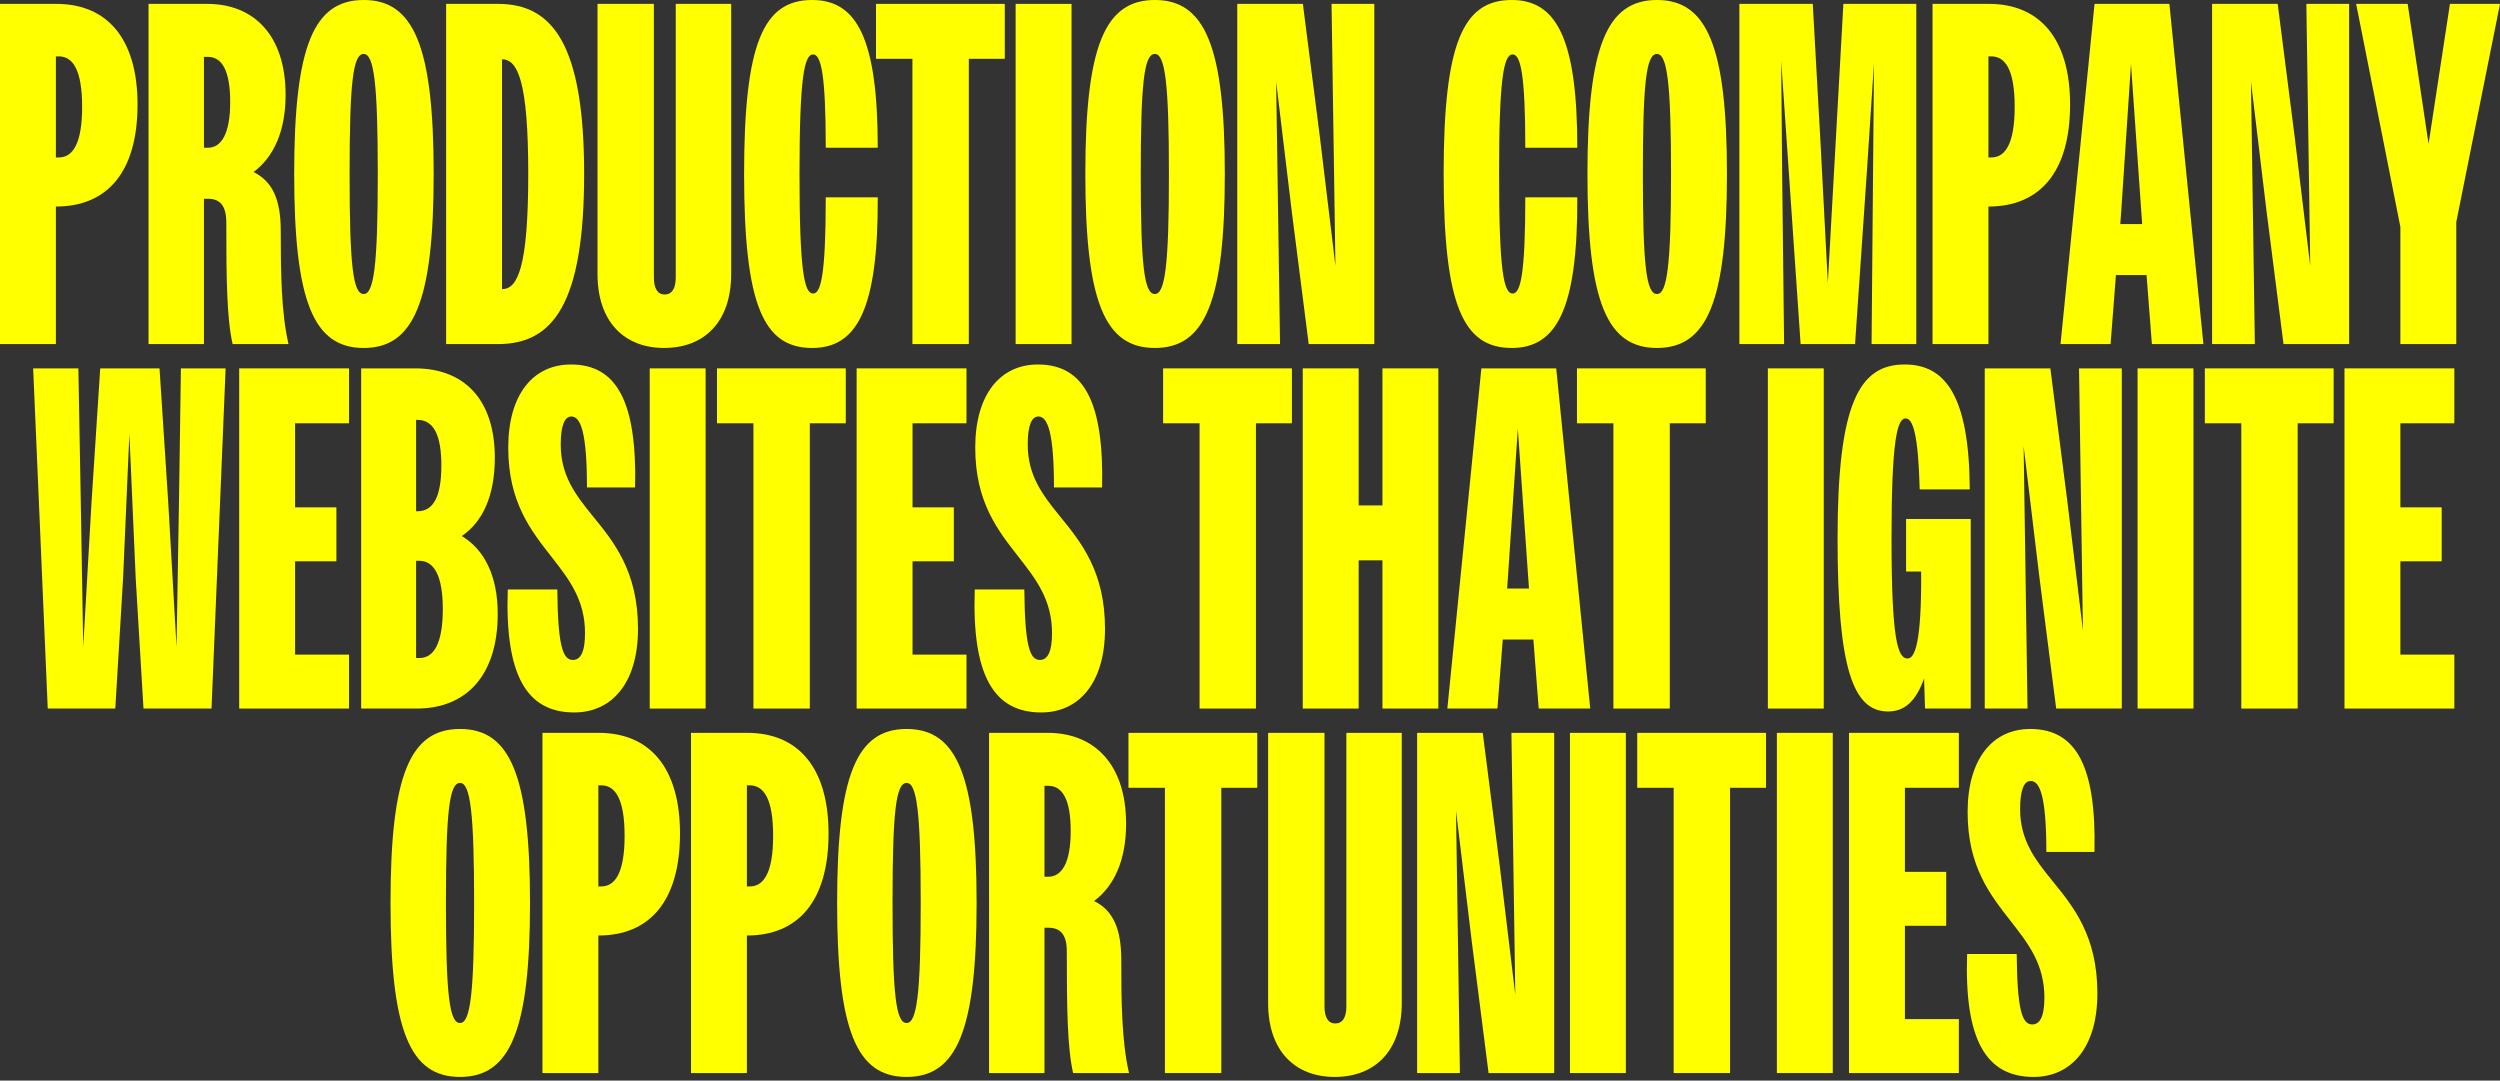 <?xml version="1.0" encoding="utf-8"?>
<svg xmlns="http://www.w3.org/2000/svg" fill="none" height="100%" overflow="visible" preserveAspectRatio="none" style="display: block;" viewBox="0 0 546 236" width="100%">
<rect x="0" y="0" width="546" height="236" fill="#333333" stroke="none"/>
<g id="production companY websites that ignite opportunities">
<path d="M0 75.146V0.849H12.312C23.351 0.849 30.037 8.385 30.037 22.82C30.037 37.679 23.351 45.109 12.206 45.109V75.146H0ZM12.843 12.312H12.206V34.389H12.843C15.921 34.389 17.937 31.311 17.937 23.351C17.937 15.284 15.921 12.312 12.843 12.312Z" fill="#FFFF00"/>
<path d="M32.443 75.146V0.849H45.286C55.369 0.849 62.374 7.642 62.374 20.697C62.374 28.551 59.827 34.283 55.369 37.573C59.508 39.59 61.312 43.623 61.312 50.31C61.312 59.438 61.419 68.353 63.011 75.146H50.805C49.531 69.627 49.425 60.818 49.425 48.611C49.425 44.897 48.045 43.411 45.392 43.411H44.543V75.146H32.443ZM45.392 12.418H44.543V32.266H45.392C48.364 32.266 50.274 29.188 50.274 22.289C50.274 15.39 48.47 12.418 45.392 12.418Z" fill="#FFFF00"/>
<path d="M79.429 75.995C68.497 75.995 64.251 65.912 64.251 37.998C64.251 10.083 68.497 0 79.429 0C90.361 0 94.713 10.083 94.713 37.998C94.713 65.912 90.361 75.995 79.429 75.995ZM79.429 64.214C81.658 64.214 82.507 57.952 82.507 37.998C82.507 18.044 81.658 11.781 79.429 11.781C77.094 11.781 76.351 18.044 76.351 37.998C76.351 57.952 77.094 64.214 79.429 64.214Z" fill="#FFFF00"/>
<path d="M97.432 75.146V0.849H108.789C120.676 0.849 127.575 9.659 127.575 37.998C127.575 66.337 120.783 75.146 108.789 75.146H97.432ZM115.369 37.998C115.369 17.619 113.034 12.949 109.638 12.949V63.153C113.034 63.153 115.369 58.482 115.369 37.998Z" fill="#FFFF00"/>
<path d="M145.038 75.995C136.334 75.995 130.497 70.264 130.497 59.862V0.849H142.809V60.605C142.809 63.046 143.658 64.32 145.144 64.32C146.736 64.32 147.585 63.046 147.585 60.605V0.849H159.685V59.862C159.685 70.264 153.847 75.995 145.038 75.995Z" fill="#FFFF00"/>
<path d="M191.701 32.266H180.344C180.344 16.027 179.282 11.887 177.584 11.887C175.674 11.887 174.612 16.77 174.612 37.998C174.612 59.438 175.674 64.108 177.584 64.108C179.282 64.108 180.344 60.075 180.344 43.092H191.701C191.807 67.61 187.137 75.995 177.372 75.995C166.758 75.995 162.512 66.655 162.512 37.998C162.512 9.34 166.758 0 177.372 0C187.137 0 191.701 8.385 191.701 32.266Z" fill="#FFFF00"/>
<path d="M199.275 75.146V12.843H191.315V0.849H219.442V12.843H211.588V75.146H199.275Z" fill="#FFFF00"/>
<path d="M221.813 75.146V0.849H234.019V75.146H221.813Z" fill="#FFFF00"/>
<path d="M252.215 75.995C241.283 75.995 237.038 65.912 237.038 37.998C237.038 10.083 241.283 0 252.215 0C263.148 0 267.499 10.083 267.499 37.998C267.499 65.912 263.148 75.995 252.215 75.995ZM252.215 64.214C254.444 64.214 255.294 57.952 255.294 37.998C255.294 18.044 254.444 11.781 252.215 11.781C249.88 11.781 249.137 18.044 249.137 37.998C249.137 57.952 249.88 64.214 252.215 64.214Z" fill="#FFFF00"/>
<path d="M270.218 75.146V0.849H284.547L288.262 29.931L291.658 58.058L290.809 0.849H300.15V75.146H285.821L282.106 46.064L278.71 17.831L279.559 75.146H270.218Z" fill="#FFFF00"/>
<path d="M344.482 32.266H333.126C333.126 16.027 332.064 11.887 330.366 11.887C328.455 11.887 327.394 16.77 327.394 37.998C327.394 59.438 328.455 64.108 330.366 64.108C332.064 64.108 333.126 60.075 333.126 43.092H344.482C344.589 67.61 339.918 75.995 330.154 75.995C319.54 75.995 315.294 66.655 315.294 37.998C315.294 9.34 319.54 0 330.154 0C339.918 0 344.482 8.385 344.482 32.266Z" fill="#FFFF00"/>
<path d="M361.878 75.995C350.946 75.995 346.7 65.912 346.7 37.998C346.7 10.083 350.946 0 361.878 0C372.811 0 377.162 10.083 377.162 37.998C377.162 65.912 372.811 75.995 361.878 75.995ZM361.878 64.214C364.107 64.214 364.956 57.952 364.956 37.998C364.956 18.044 364.107 11.781 361.878 11.781C359.543 11.781 358.8 18.044 358.8 37.998C358.8 57.952 359.543 64.214 361.878 64.214Z" fill="#FFFF00"/>
<path d="M379.881 75.146V0.849H395.908L397.606 31.311L399.199 61.773L402.595 0.849H418.516V75.146H408.751L409.282 13.798L407.69 37.998L405.142 75.146H393.255L389.009 13.267L389.222 37.998L389.646 75.146H379.881Z" fill="#FFFF00"/>
<path d="M422.067 75.146V0.849H434.379C445.418 0.849 452.105 8.385 452.105 22.82C452.105 37.679 445.418 45.109 434.273 45.109V75.146H422.067ZM434.91 12.312H434.273V34.389H434.91C437.988 34.389 440.005 31.311 440.005 23.351C440.005 15.284 437.988 12.312 434.91 12.312Z" fill="#FFFF00"/>
<path d="M450.018 75.146L457.448 0.849H473.793L481.223 75.146H469.972L468.805 60.075H462.118L460.951 75.146H450.018ZM463.286 45.958L463.073 48.93H467.85L467.637 45.958L465.408 14.01L463.286 45.958Z" fill="#FFFF00"/>
<path d="M483.118 75.146V0.849H497.446L501.161 29.931L504.558 58.058L503.709 0.849H513.049V75.146H498.72L495.005 46.064L491.609 17.831L492.458 75.146H483.118Z" fill="#FFFF00"/>
<path d="M524.242 75.146V49.567L514.583 0.849H525.834L530.398 31.417L535.068 0.849H546L536.448 48.505V75.146H524.242Z" fill="#FFFF00"/>
<path d="M10.427 154.75L7.243 80.453H17.114L17.645 109.854L18.175 141.271L19.98 109.854L21.89 80.453H34.839L36.75 109.854L38.554 141.271L39.085 109.854L39.509 80.453H49.274L46.196 154.75H31.337L29.638 126.305L28.259 94.782L26.879 126.305L25.181 154.75H10.427Z" fill="#FFFF00"/>
<path d="M52.24 154.75V80.453H76.228V92.447H64.446V110.809H73.468V122.59H64.446V142.969H76.228V154.75H52.24Z" fill="#FFFF00"/>
<path d="M78.879 154.75V80.453H90.66C101.274 80.453 108.067 87.14 108.067 99.983C108.067 108.261 105.413 113.993 100.849 117.071C105.838 120.043 108.703 125.881 108.703 134.053C108.703 147.321 102.017 154.75 90.978 154.75H78.879ZM91.191 91.704H90.872V111.658H91.191C94.587 111.658 96.391 108.58 96.391 101.681C96.391 94.782 94.587 91.704 91.191 91.704ZM91.615 122.484H90.872V143.712H91.615C94.799 143.712 96.71 140.422 96.71 132.992C96.71 125.774 94.799 122.484 91.615 122.484Z" fill="#FFFF00"/>
<path d="M125.435 155.599C115.034 155.599 110.257 147.533 110.894 128.746H121.72C121.827 140.952 122.888 144.136 125.117 144.136C126.709 144.136 127.77 142.544 127.77 138.299C127.77 130.975 124.268 126.517 120.553 121.741C115.989 115.903 111 109.747 111 97.754C111 86.185 116.413 79.604 124.692 79.604C134.775 79.604 139.127 87.883 138.703 106.457H128.195C128.195 94.463 126.815 90.961 124.798 90.961C123.312 90.961 122.463 92.871 122.463 97.117C122.463 103.91 125.754 108.155 129.469 112.719C134.139 118.451 139.339 124.819 139.339 137.344C139.339 149.443 133.396 155.599 125.435 155.599Z" fill="#FFFF00"/>
<path d="M141.898 154.75V80.453H154.104V154.75H141.898Z" fill="#FFFF00"/>
<path d="M164.552 154.75V92.447H156.592V80.453H184.719V92.447H176.864V154.75H164.552Z" fill="#FFFF00"/>
<path d="M187.09 154.75V80.453H211.078V92.447H199.296V110.809H208.318V122.59H199.296V142.969H211.078V154.75H187.09Z" fill="#FFFF00"/>
<path d="M227.428 155.599C217.026 155.599 212.25 147.533 212.887 128.746H223.713C223.819 140.952 224.881 144.136 227.11 144.136C228.702 144.136 229.763 142.544 229.763 138.299C229.763 130.975 226.26 126.517 222.546 121.741C217.982 115.903 212.993 109.747 212.993 97.754C212.993 86.185 218.406 79.604 226.685 79.604C236.768 79.604 241.12 87.883 240.695 106.457H230.188C230.188 94.463 228.808 90.961 226.791 90.961C225.305 90.961 224.456 92.871 224.456 97.117C224.456 103.91 227.746 108.155 231.461 112.719C236.131 118.451 241.332 124.819 241.332 137.344C241.332 149.443 235.388 155.599 227.428 155.599Z" fill="#FFFF00"/>
<path d="M261.984 154.75V92.447H254.024V80.453H282.151V92.447H274.296V154.75H261.984Z" fill="#FFFF00"/>
<path d="M284.522 154.75V80.453H296.728V110.384H301.929V80.453H314.135V154.75H301.929V122.378H296.728V154.75H284.522Z" fill="#FFFF00"/>
<path d="M316.101 154.75L323.531 80.453H339.876L347.306 154.75H336.055L334.888 139.679H328.201L327.033 154.75H316.101ZM329.368 125.562L329.156 128.534H333.932L333.72 125.562L331.491 93.614L329.368 125.562Z" fill="#FFFF00"/>
<path d="M352.368 154.75V92.447H344.408V80.453H372.535V92.447H364.68V154.75H352.368Z" fill="#FFFF00"/>
<path d="M386.1 154.75V80.453H398.306V154.75H386.1Z" fill="#FFFF00"/>
<path d="M420.43 154.75L420.217 148.17C418.413 153.264 415.866 155.387 412.363 155.387C404.615 155.387 401.325 145.728 401.325 117.602C401.325 87.989 406.101 79.604 415.972 79.604C424.781 79.604 430.088 86.291 430.194 106.882H419.262C418.944 94.782 417.776 91.385 416.184 91.385C414.38 91.385 413.106 95.843 413.106 117.602C413.106 139.891 414.486 143.818 416.609 143.818C418.201 143.818 419.687 140.422 419.581 124.819H416.29V113.356H430.407V154.75H420.43Z" fill="#FFFF00"/>
<path d="M433.469 154.75V80.453H447.798L451.512 109.535L454.909 137.662L454.06 80.453H463.4V154.75H449.071L445.356 125.668L441.96 97.435L442.809 154.75H433.469Z" fill="#FFFF00"/>
<path d="M466.845 154.75V80.453H479.051V154.75H466.845Z" fill="#FFFF00"/>
<path d="M489.499 154.75V92.447H481.538V80.453H509.665V92.447H501.811V154.75H489.499Z" fill="#FFFF00"/>
<path d="M512.036 154.75V80.453H536.024V92.447H524.242V110.809H533.264V122.59H524.242V142.969H536.024V154.75H512.036Z" fill="#FFFF00"/>
<path d="M100.47 235.203C89.538 235.203 85.292 225.12 85.292 197.206C85.292 169.291 89.538 159.208 100.47 159.208C111.403 159.208 115.754 169.291 115.754 197.206C115.754 225.12 111.403 235.203 100.47 235.203ZM100.47 223.422C102.699 223.422 103.548 217.16 103.548 197.206C103.548 177.252 102.699 170.99 100.47 170.99C98.135 170.99 97.392 177.252 97.392 197.206C97.392 217.16 98.135 223.422 100.47 223.422Z" fill="#FFFF00"/>
<path d="M118.473 234.354V160.057H130.785C141.824 160.057 148.51 167.593 148.51 182.028C148.51 196.887 141.824 204.317 130.679 204.317V234.354H118.473ZM131.316 171.52H130.679V193.597H131.316C134.394 193.597 136.411 190.519 136.411 182.559C136.411 174.492 134.394 171.52 131.316 171.52Z" fill="#FFFF00"/>
<path d="M150.916 234.354V160.057H163.228C174.267 160.057 180.953 167.593 180.953 182.028C180.953 196.887 174.267 204.317 163.122 204.317V234.354H150.916ZM163.759 171.52H163.122V193.597H163.759C166.837 193.597 168.853 190.519 168.853 182.559C168.853 174.492 166.837 171.52 163.759 171.52Z" fill="#FFFF00"/>
<path d="M198.006 235.203C187.074 235.203 182.828 225.12 182.828 197.206C182.828 169.291 187.074 159.208 198.006 159.208C208.938 159.208 213.29 169.291 213.29 197.206C213.29 225.12 208.938 235.203 198.006 235.203ZM198.006 223.422C200.235 223.422 201.084 217.16 201.084 197.206C201.084 177.252 200.235 170.99 198.006 170.99C195.671 170.99 194.928 177.252 194.928 197.206C194.928 217.16 195.671 223.422 198.006 223.422Z" fill="#FFFF00"/>
<path d="M216.009 234.354V160.057H228.852C238.935 160.057 245.94 166.85 245.94 179.905C245.94 187.759 243.393 193.491 238.935 196.781C243.074 198.798 244.879 202.831 244.879 209.518C244.879 218.646 244.985 227.561 246.577 234.354H234.371C233.097 228.835 232.991 220.026 232.991 207.82C232.991 204.105 231.611 202.619 228.958 202.619H228.109V234.354H216.009ZM228.958 171.626H228.109V191.474H228.958C231.93 191.474 233.84 188.396 233.84 181.497C233.84 174.598 232.036 171.626 228.958 171.626Z" fill="#FFFF00"/>
<path d="M254.418 234.354V172.051H246.457V160.057H274.584V172.051H266.73V234.354H254.418Z" fill="#FFFF00"/>
<path d="M291.497 235.203C282.793 235.203 276.956 229.472 276.956 219.07V160.057H289.268V219.813C289.268 222.255 290.117 223.528 291.603 223.528C293.195 223.528 294.044 222.255 294.044 219.813V160.057H306.144V219.07C306.144 229.472 300.306 235.203 291.497 235.203Z" fill="#FFFF00"/>
<path d="M309.502 234.354V160.057H323.831L327.546 189.139L330.942 217.266L330.093 160.057H339.433V234.354H325.105L321.39 205.272L317.993 177.039L318.842 234.354H309.502Z" fill="#FFFF00"/>
<path d="M342.878 234.354V160.057H355.084V234.354H342.878Z" fill="#FFFF00"/>
<path d="M365.532 234.354V172.051H357.571V160.057H385.698V172.051H377.844V234.354H365.532Z" fill="#FFFF00"/>
<path d="M388.07 234.354V160.057H400.276V234.354H388.07Z" fill="#FFFF00"/>
<path d="M403.825 234.354V160.057H427.812V172.051H416.031V190.413H425.052V202.194H416.031V222.573H427.812V234.354H403.825Z" fill="#FFFF00"/>
<path d="M444.162 235.203C433.761 235.203 428.985 227.137 429.621 208.35H440.448C440.554 220.556 441.615 223.74 443.844 223.74C445.436 223.74 446.497 222.148 446.497 217.903C446.497 210.579 442.995 206.121 439.28 201.345C434.716 195.508 429.728 189.351 429.728 177.358C429.728 165.789 435.141 159.208 443.419 159.208C453.503 159.208 457.854 167.487 457.43 186.061H446.922C446.922 174.068 445.542 170.565 443.526 170.565C442.04 170.565 441.191 172.475 441.191 176.721C441.191 183.514 444.481 187.759 448.196 192.323C452.866 198.055 458.067 204.423 458.067 216.948C458.067 229.047 452.123 235.203 444.162 235.203Z" fill="#FFFF00"/>
</g>
</svg>